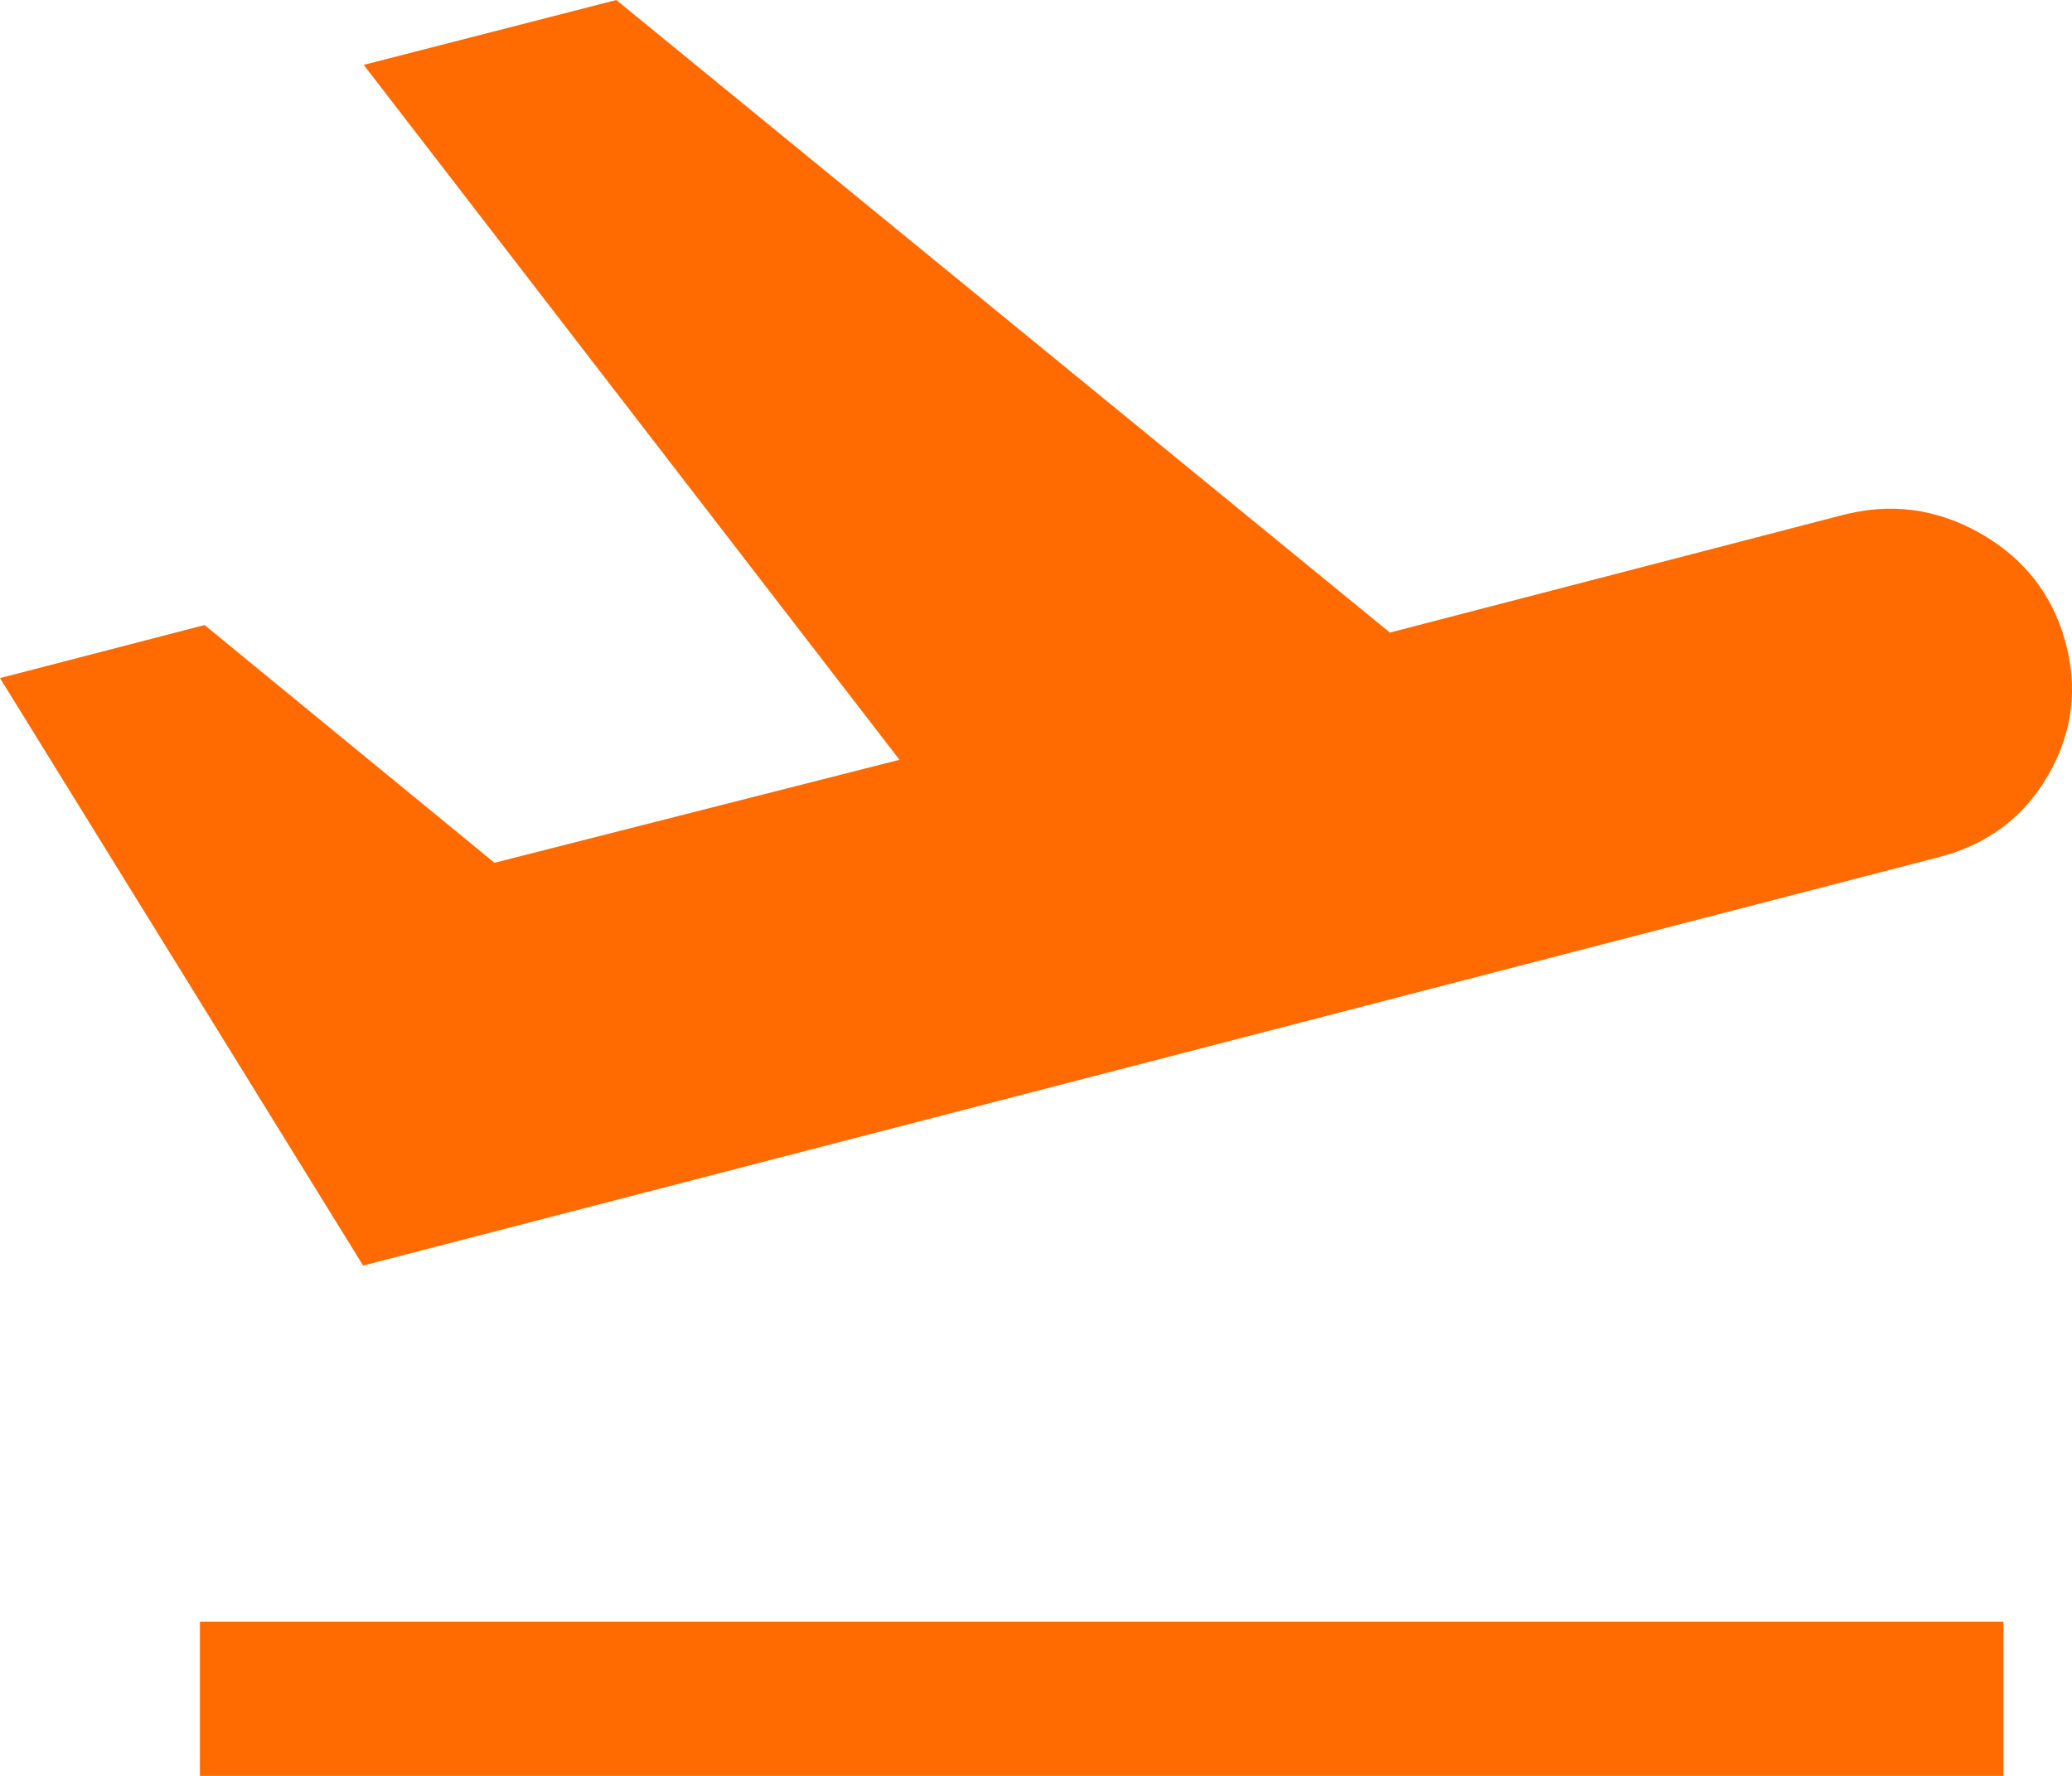<svg width="35" height="30" viewBox="0 0 35 30" fill="none" xmlns="http://www.w3.org/2000/svg">
<path d="M3.377 30V27.394H33.841V30H3.377ZM6.134 21.379L0 11.455L3.456 10.559L8.353 14.575L15.194 12.835L6.144 1.096L10.411 0L23.478 10.686L31.112 8.704C31.93 8.488 32.706 8.589 33.443 9.005C34.179 9.422 34.659 10.027 34.882 10.82C35.105 11.613 35.013 12.366 34.606 13.08C34.199 13.794 33.587 14.259 32.769 14.475L6.134 21.379Z" fill="#FF6B00"/>
</svg>
